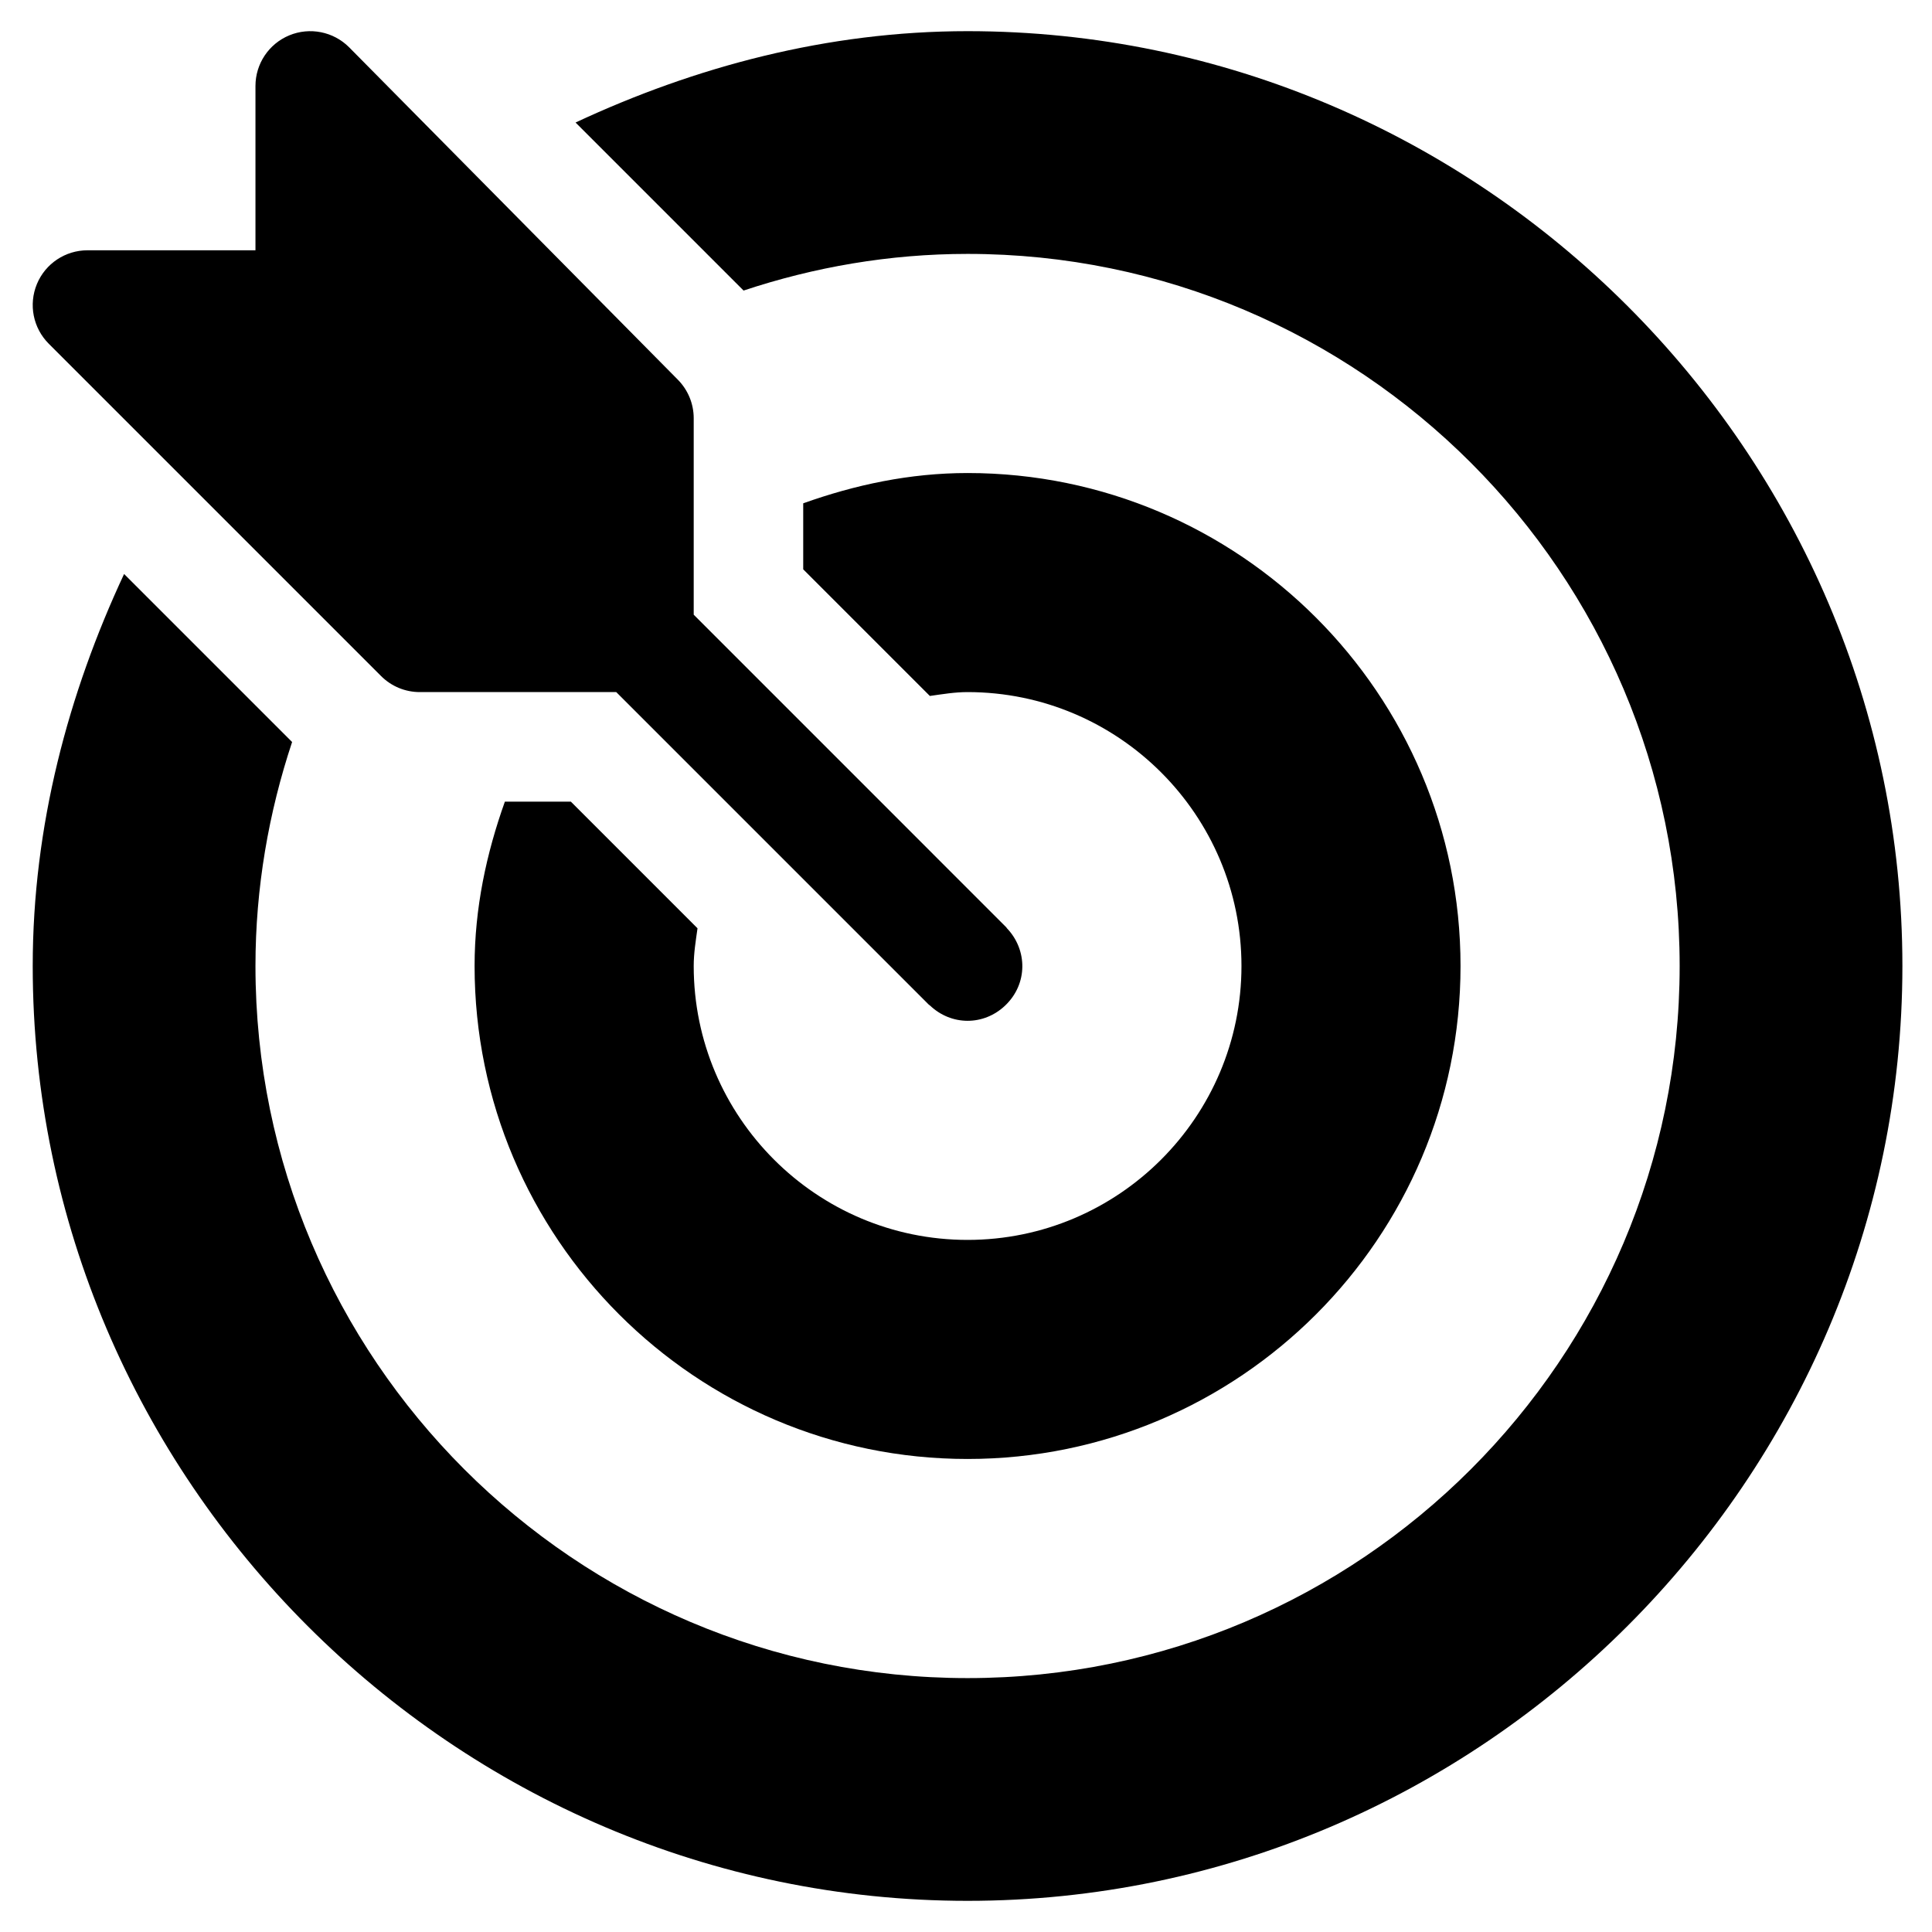 <svg width="31" height="31" viewBox="0 0 31 31" fill="none" xmlns="http://www.w3.org/2000/svg">
<g clip-path="url(#clip0_1_664)">
<path d="M16.158 14.896C16.153 14.89 16.151 14.884 16.146 14.879L11.131 9.863L11.131 6.711C11.131 6.477 11.038 6.254 10.873 6.089L5.6 0.757C5.349 0.507 4.971 0.431 4.642 0.567C4.313 0.703 4.099 1.024 4.099 1.379L4.099 4.016H1.404C1.049 4.016 0.728 4.229 0.592 4.558C0.456 4.887 0.531 5.264 0.783 5.516L6.115 10.848C6.28 11.013 6.503 11.105 6.736 11.105H9.888L14.904 16.121C14.909 16.126 14.916 16.128 14.921 16.133C15.263 16.459 15.783 16.464 16.13 16.133C16.495 15.784 16.486 15.24 16.158 14.896Z" fill="black"/>
<path d="M15.525 0.5C13.276 0.5 11.15 1.072 9.235 1.966L11.931 4.662C13.063 4.286 14.269 4.074 15.525 4.074C21.825 4.074 26.951 9.2 26.951 15.5C26.951 21.8 21.825 26.926 15.525 26.926C9.225 26.926 4.099 21.8 4.099 15.5C4.099 14.244 4.311 13.038 4.687 11.906L1.991 9.21C1.097 11.125 0.525 13.251 0.525 15.5C0.525 23.739 7.286 30.5 15.525 30.5C23.764 30.5 30.525 23.739 30.525 15.5C30.525 7.261 23.764 0.5 15.525 0.5Z" fill="black"/>
<path d="M15.525 7.59C14.596 7.59 13.717 7.78 12.888 8.076L12.888 9.135L14.92 11.167C15.12 11.139 15.318 11.105 15.525 11.105C17.948 11.105 19.92 13.077 19.92 15.5C19.92 17.923 17.948 19.895 15.525 19.895C13.102 19.895 11.131 17.923 11.131 15.5C11.131 15.293 11.164 15.095 11.192 14.895L9.16 12.863H8.101C7.805 13.692 7.615 14.571 7.615 15.5C7.615 19.862 11.163 23.41 15.525 23.41C19.887 23.41 23.435 19.862 23.435 15.5C23.435 11.138 19.887 7.59 15.525 7.59Z" fill="black"/>
</g>
<defs>
<clipPath id="clip0_1_664">
<rect width="30" height="30" fill="white" transform="translate(0.525 0.5)"/>
</clipPath>
</defs>
</svg>
